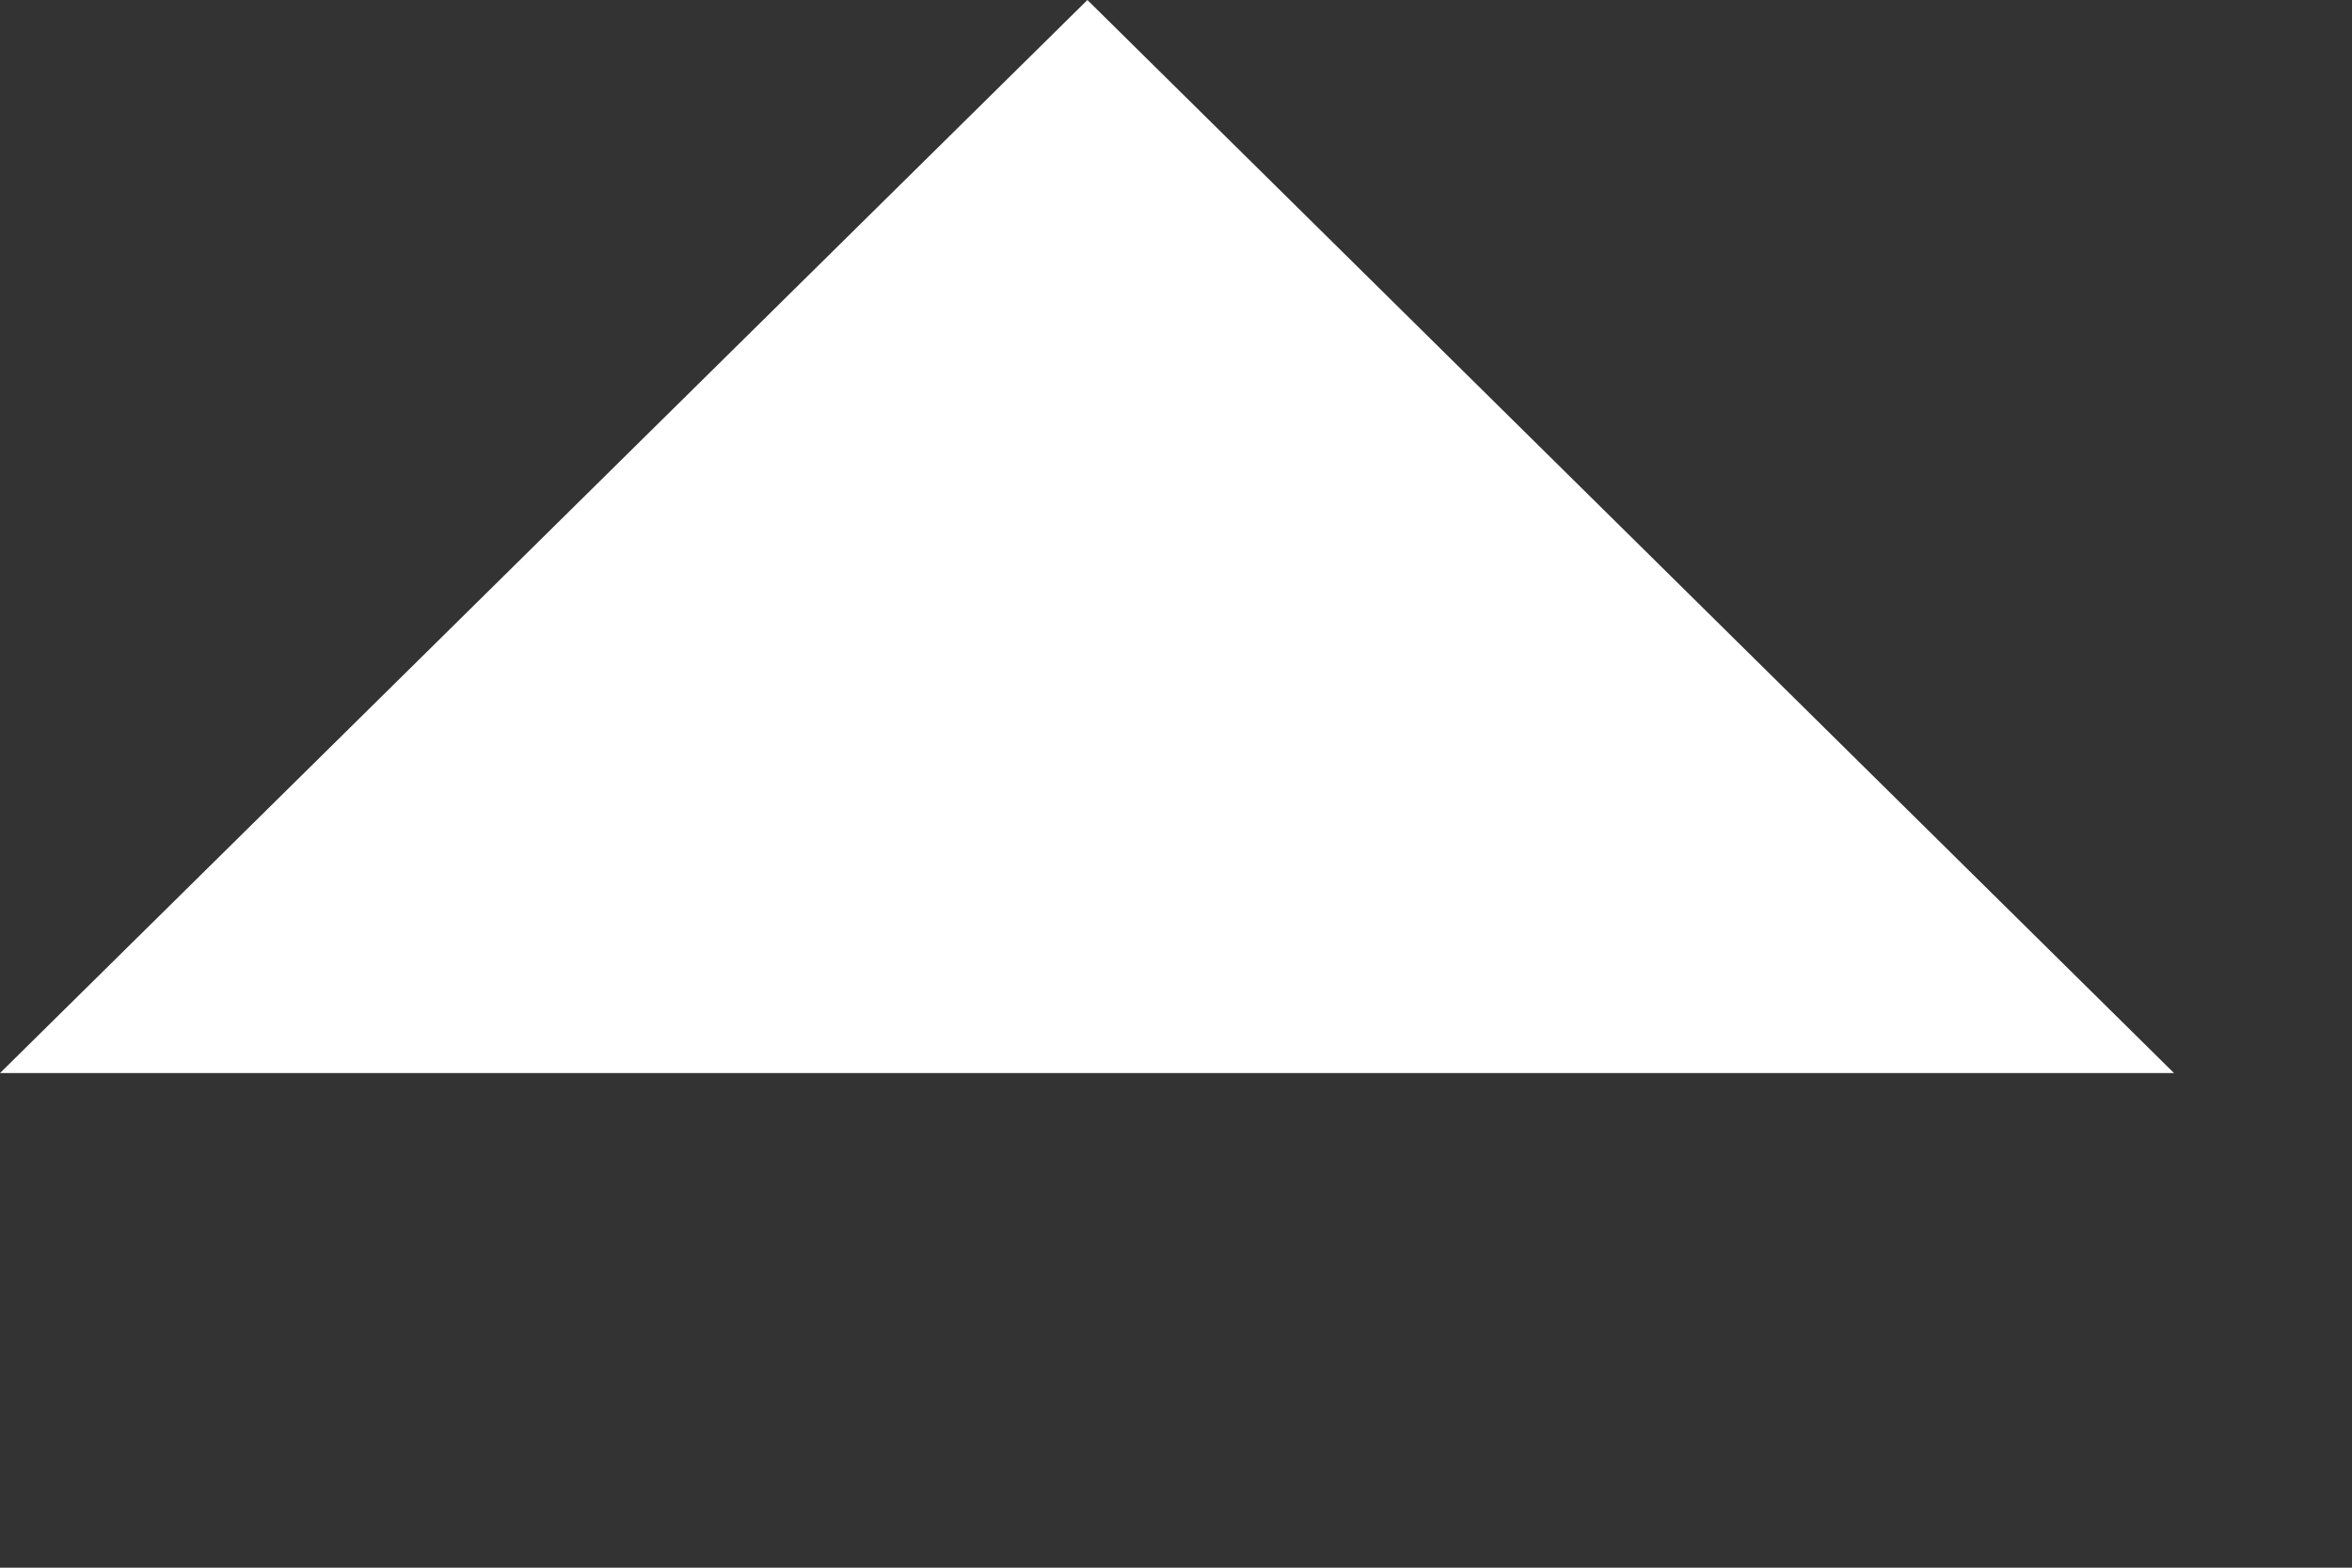 <?xml version="1.0" encoding="utf-8"?>
<svg xmlns="http://www.w3.org/2000/svg" fill="none" height="100%" overflow="visible" preserveAspectRatio="none" style="display: block;" viewBox="0 0 3 2" width="100%">
<rect x="0" y="0" width="3" height="2" fill="#333333" stroke="none"/>
<g id="Vector" style="mix-blend-mode:overlay">
<path d="M1.387 0L0 1.369H2.773L1.387 0Z" fill="white"/>
</g>
</svg>
